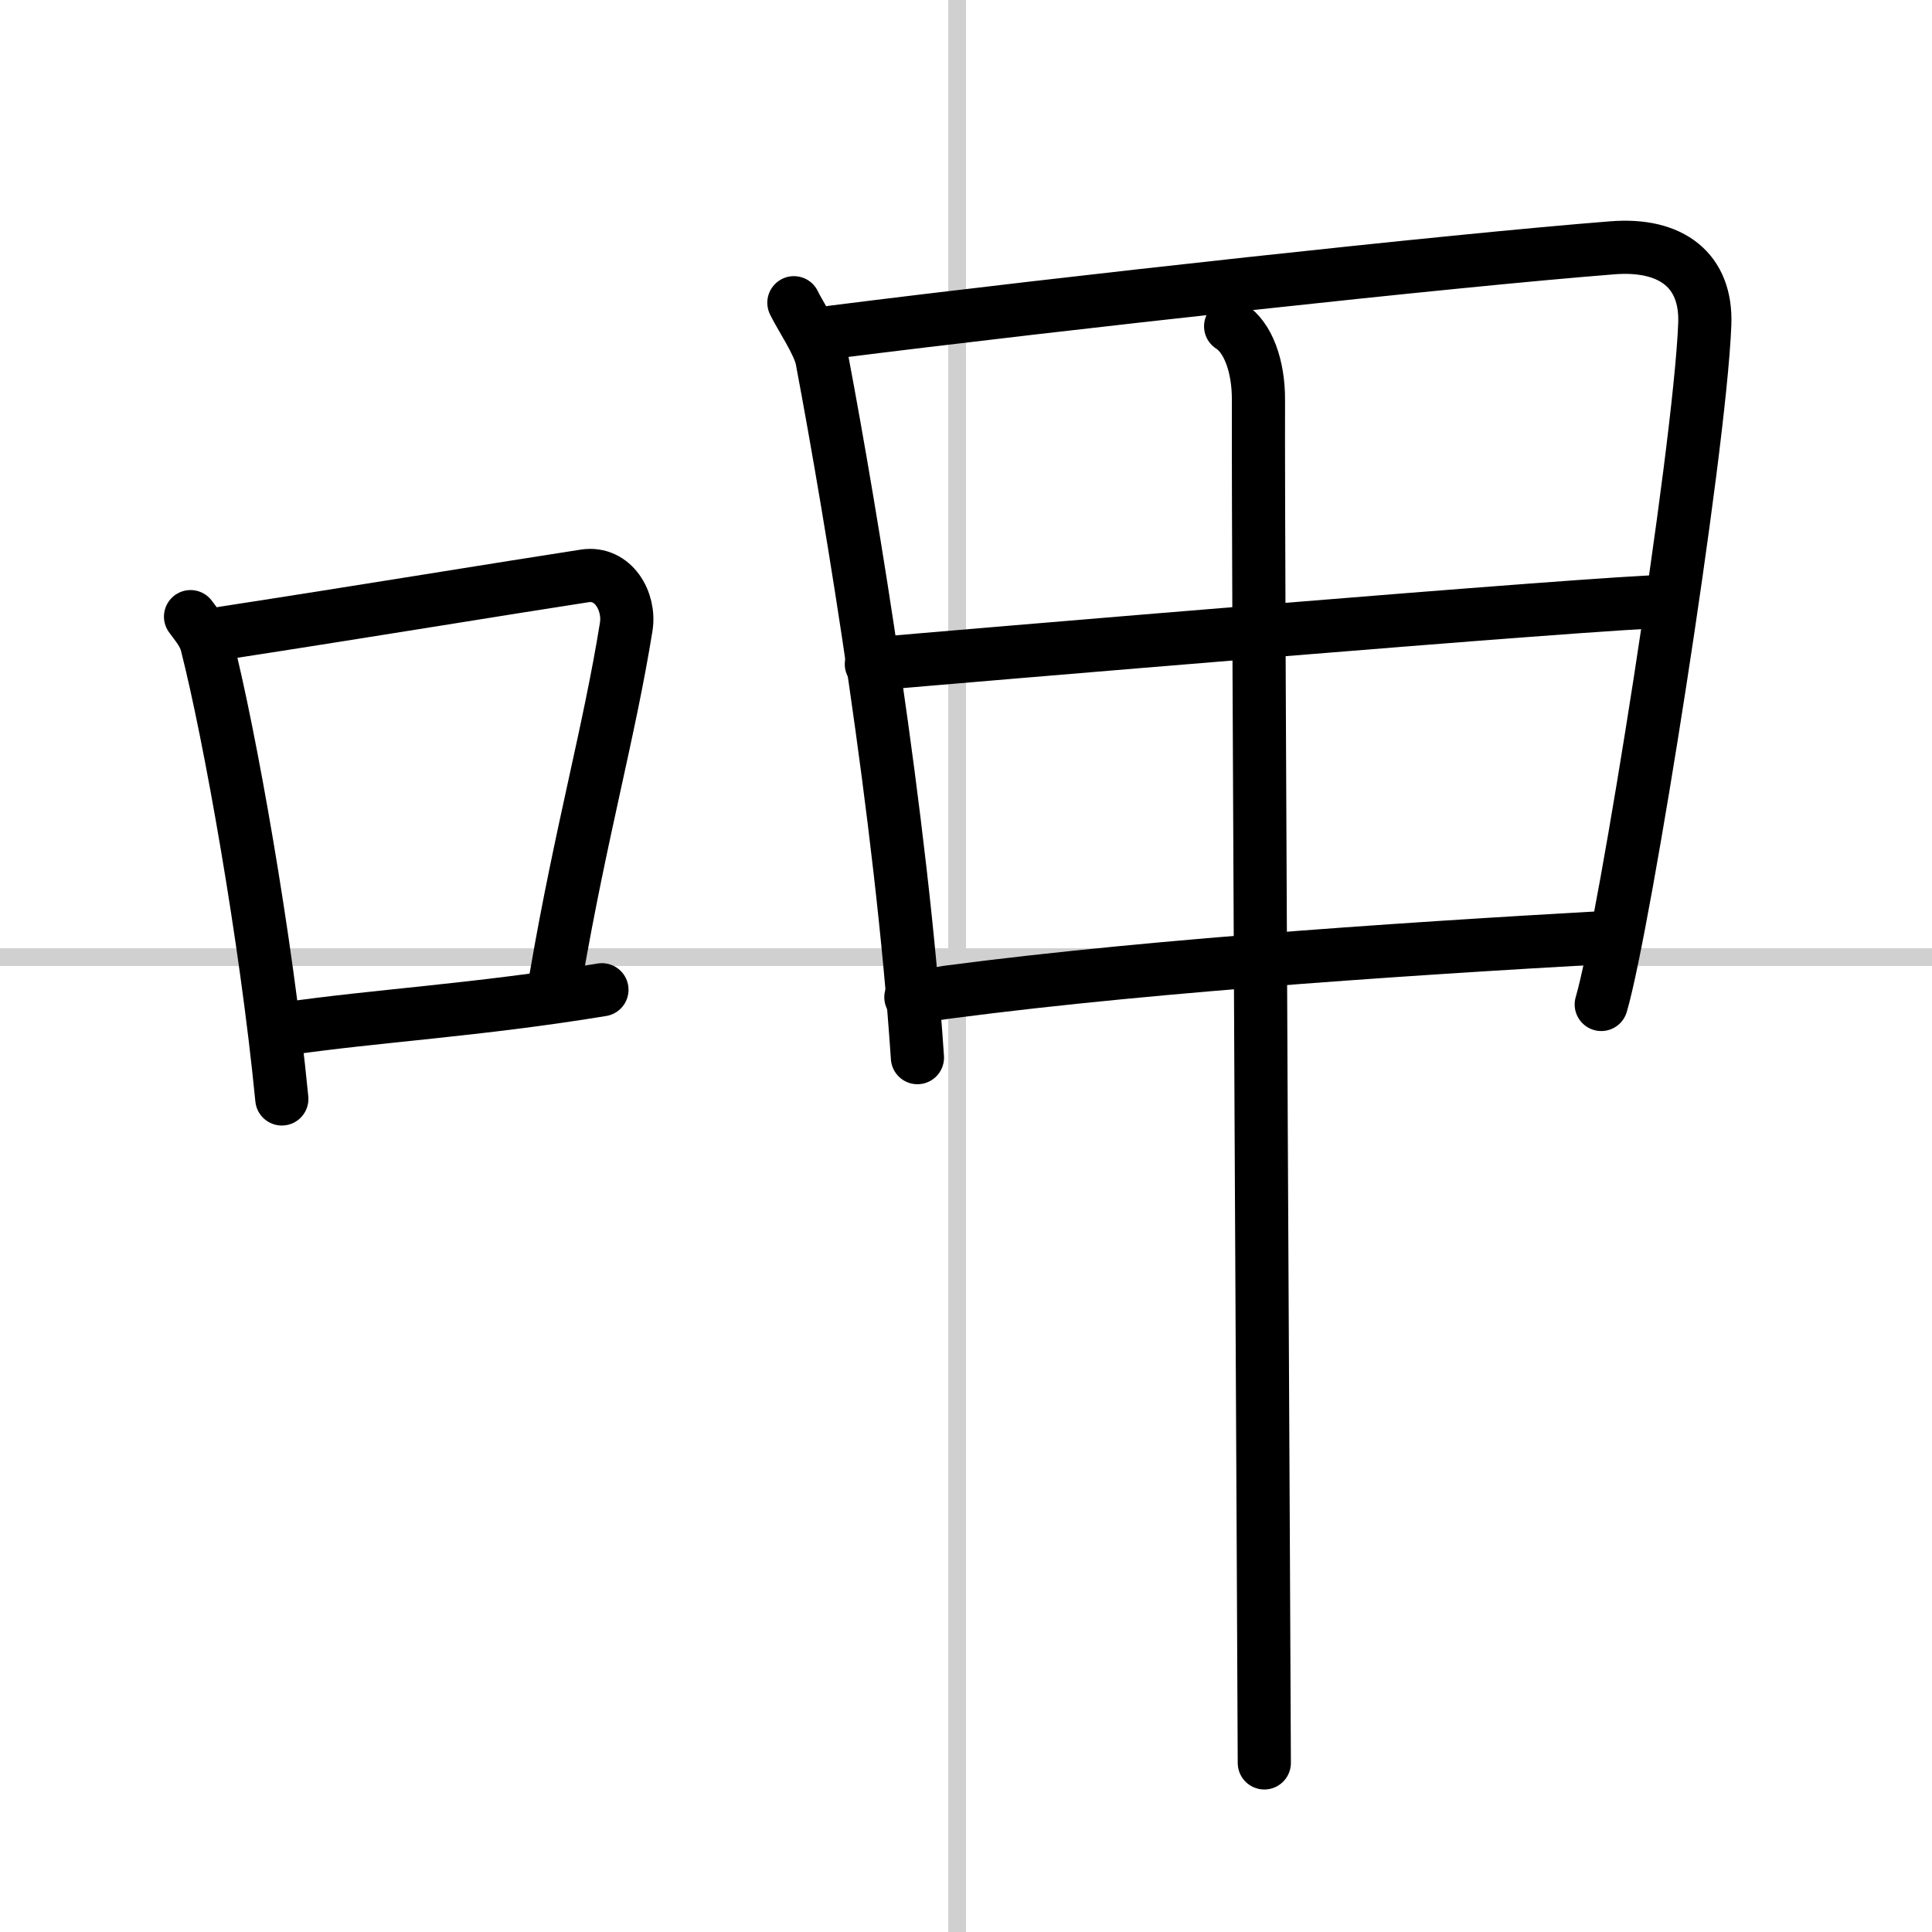 <svg width="400" height="400" viewBox="0 0 109 109" xmlns="http://www.w3.org/2000/svg"><rect x="0" y="0" width="109" height="109" fill="#808080" stroke="none"/><g fill="none" stroke="#000" stroke-linecap="round" stroke-linejoin="round" stroke-width="3"><rect width="100%" height="100%" fill="#fff" stroke="#fff"/><line x1="54" x2="54" y2="109" stroke="#d0d0d0" stroke-width="1"/><line x2="109" y1="54" y2="54" stroke="#d0d0d0" stroke-width="1"/><path d="M10.75,34.79c0.37,0.51,0.76,0.94,0.92,1.58C12.96,41.43,15.01,52.9,15.9,62"/><path d="m12.58 35.72c7.92-1.22 16.05-2.56 20.42-3.23 1.6-0.24 2.56 1.44 2.33 2.87-0.95 5.92-2.55 11.57-3.96 19.75"/><path d="m16.07 58.05c5.14-0.75 10.83-1.05 17.89-2.21"/><path d="m44.79 17.08c0.34 0.72 1.41 2.29 1.58 3.18 1.71 9.05 4.49 25.96 5.39 39.41"/><path d="m46.95 18.74c13.15-1.66 34.99-4.05 44.03-4.76 3.32-0.26 5.32 1.28 5.2 4.31-0.28 7.21-4.53 33.95-5.84 38.38"/><path d="m49.16 37.47c3.95-0.35 41.64-3.54 44.9-3.54"/><path d="m51.39 56.26c11.44-1.64 27.09-2.69 39.6-3.39"/><path d="m69.43 18.41c0.97 0.61 1.58 2.23 1.57 4.16-0.03 9.83 0.33 73.69 0.33 76.89"/></g></svg>
